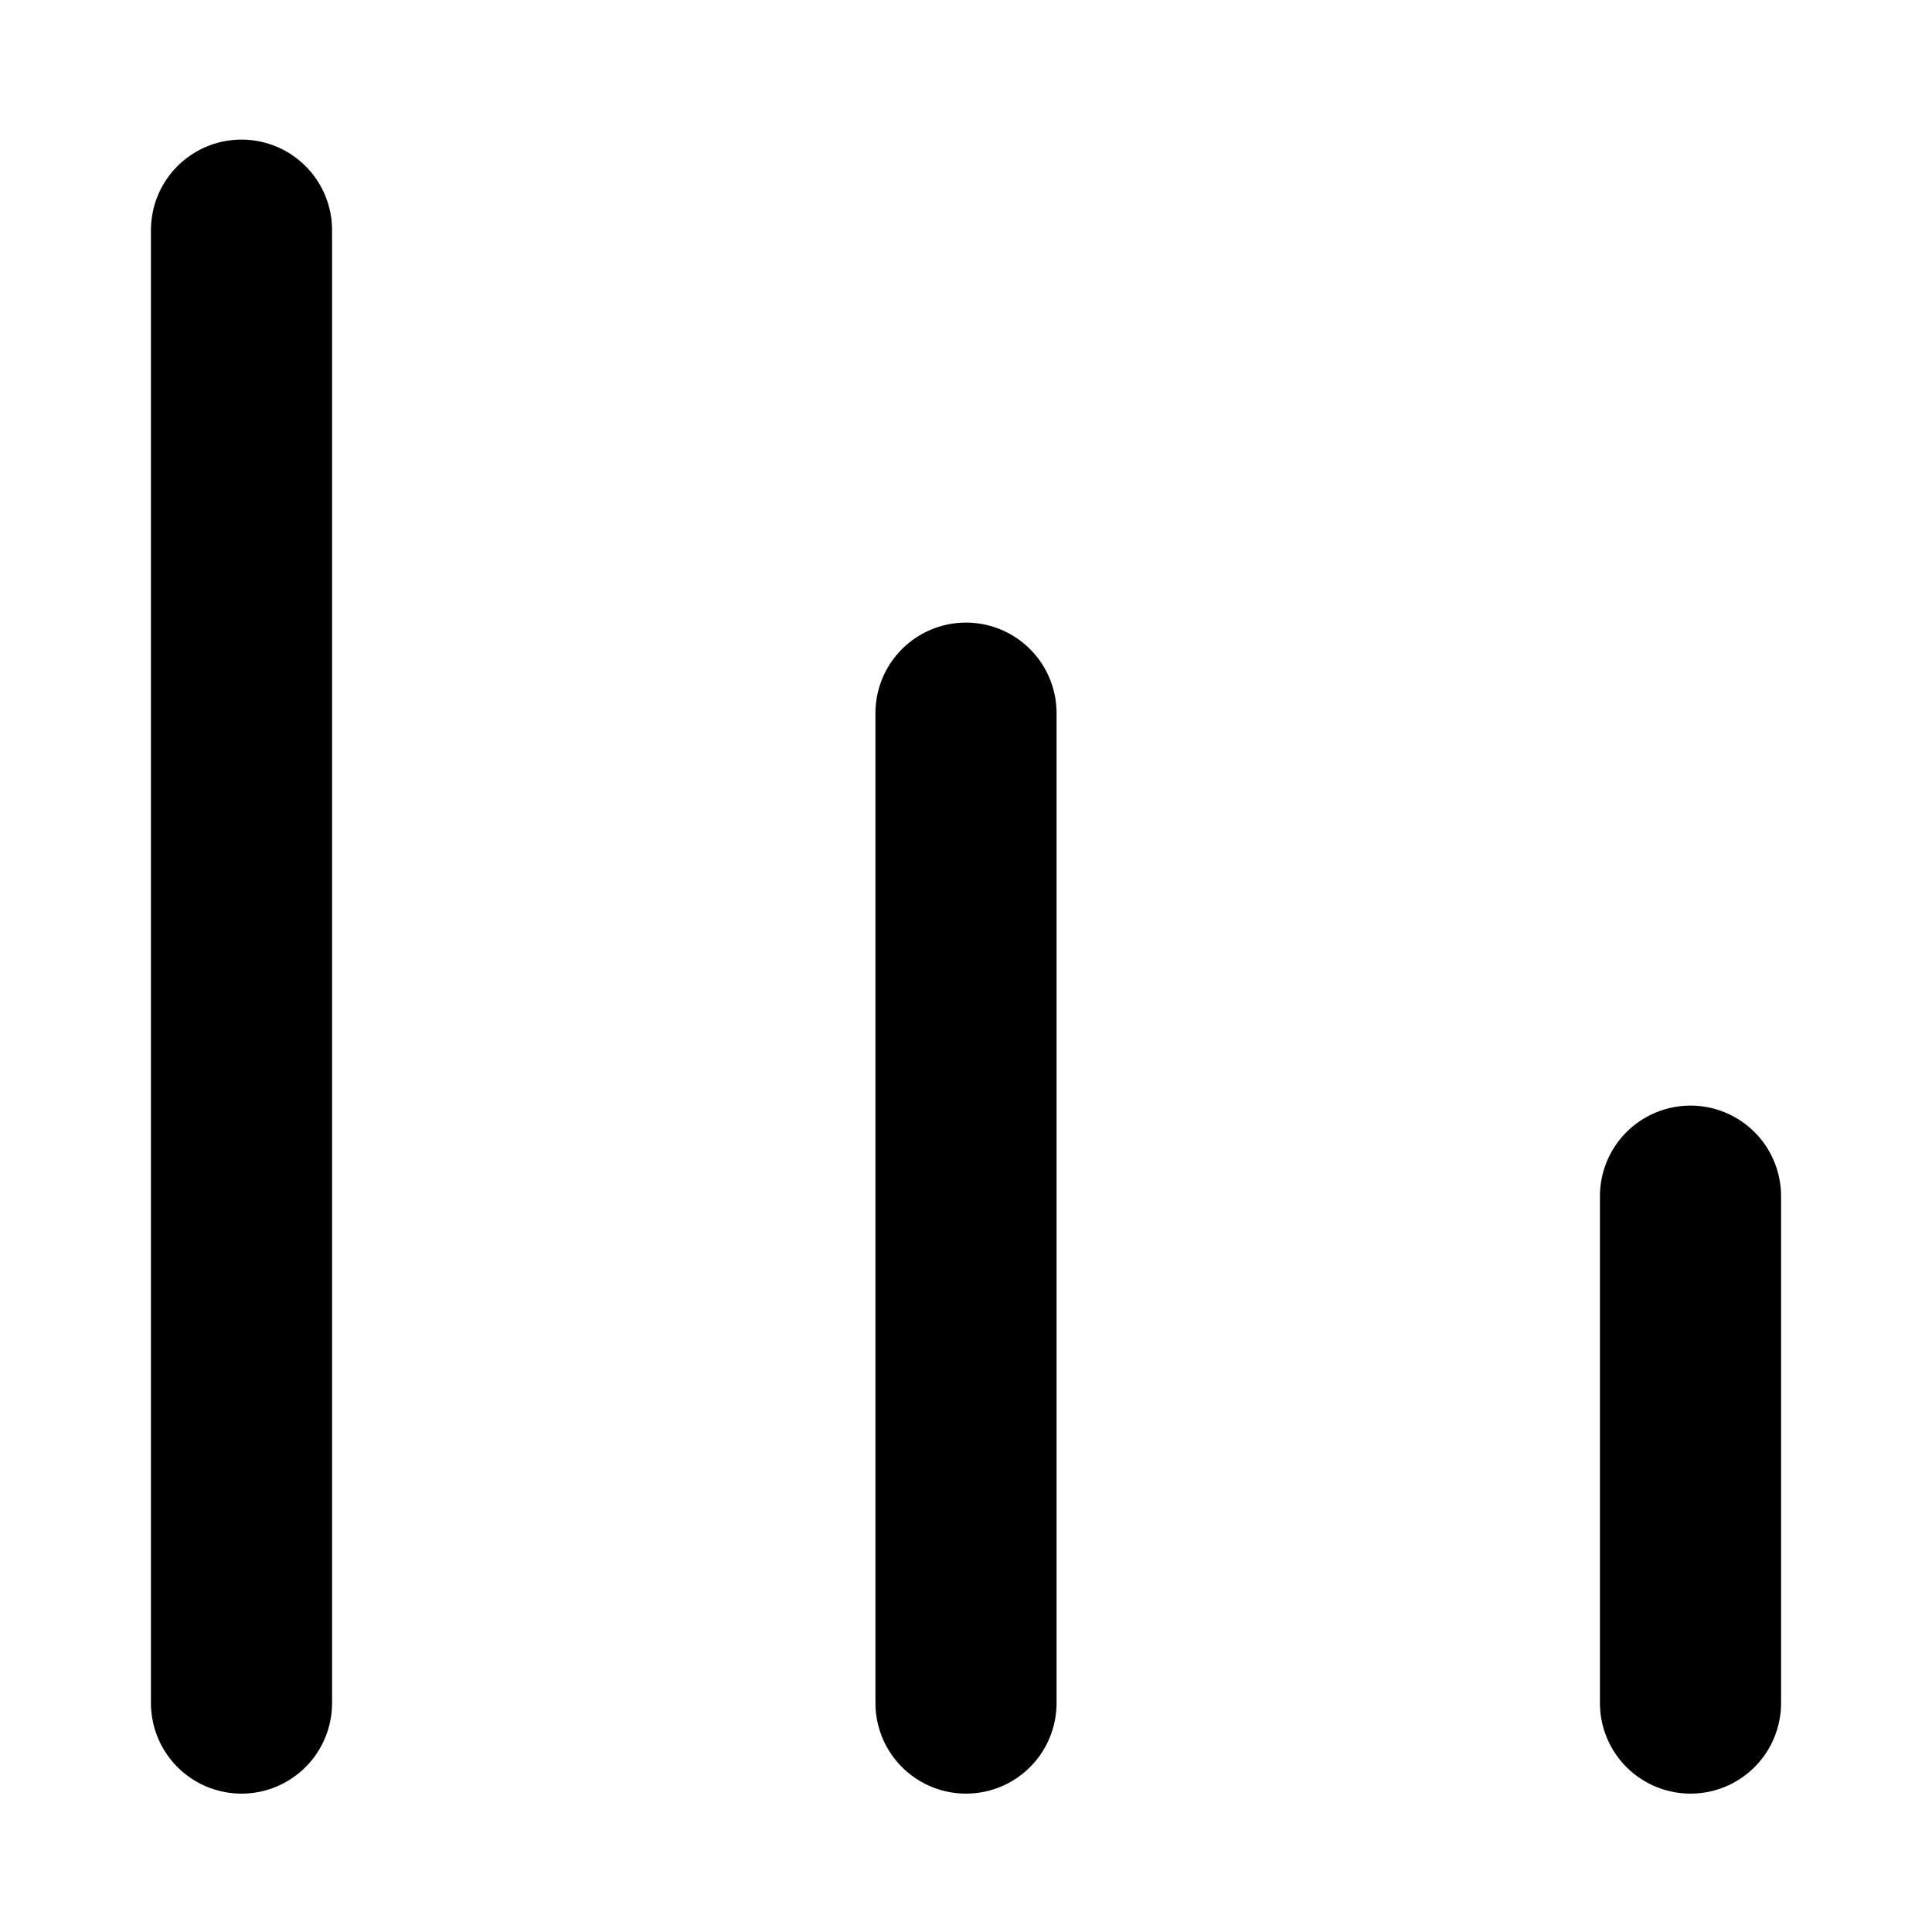 <svg viewBox="0 0 16 16" fill="none" xmlns="http://www.w3.org/2000/svg">
    <path d="M2 1.906V14.104M8 5.906V14.104M14 9.906V14.104" stroke="currentColor" stroke-width="1.5"
          stroke-linecap="round" stroke-linejoin="round"/>
</svg>
